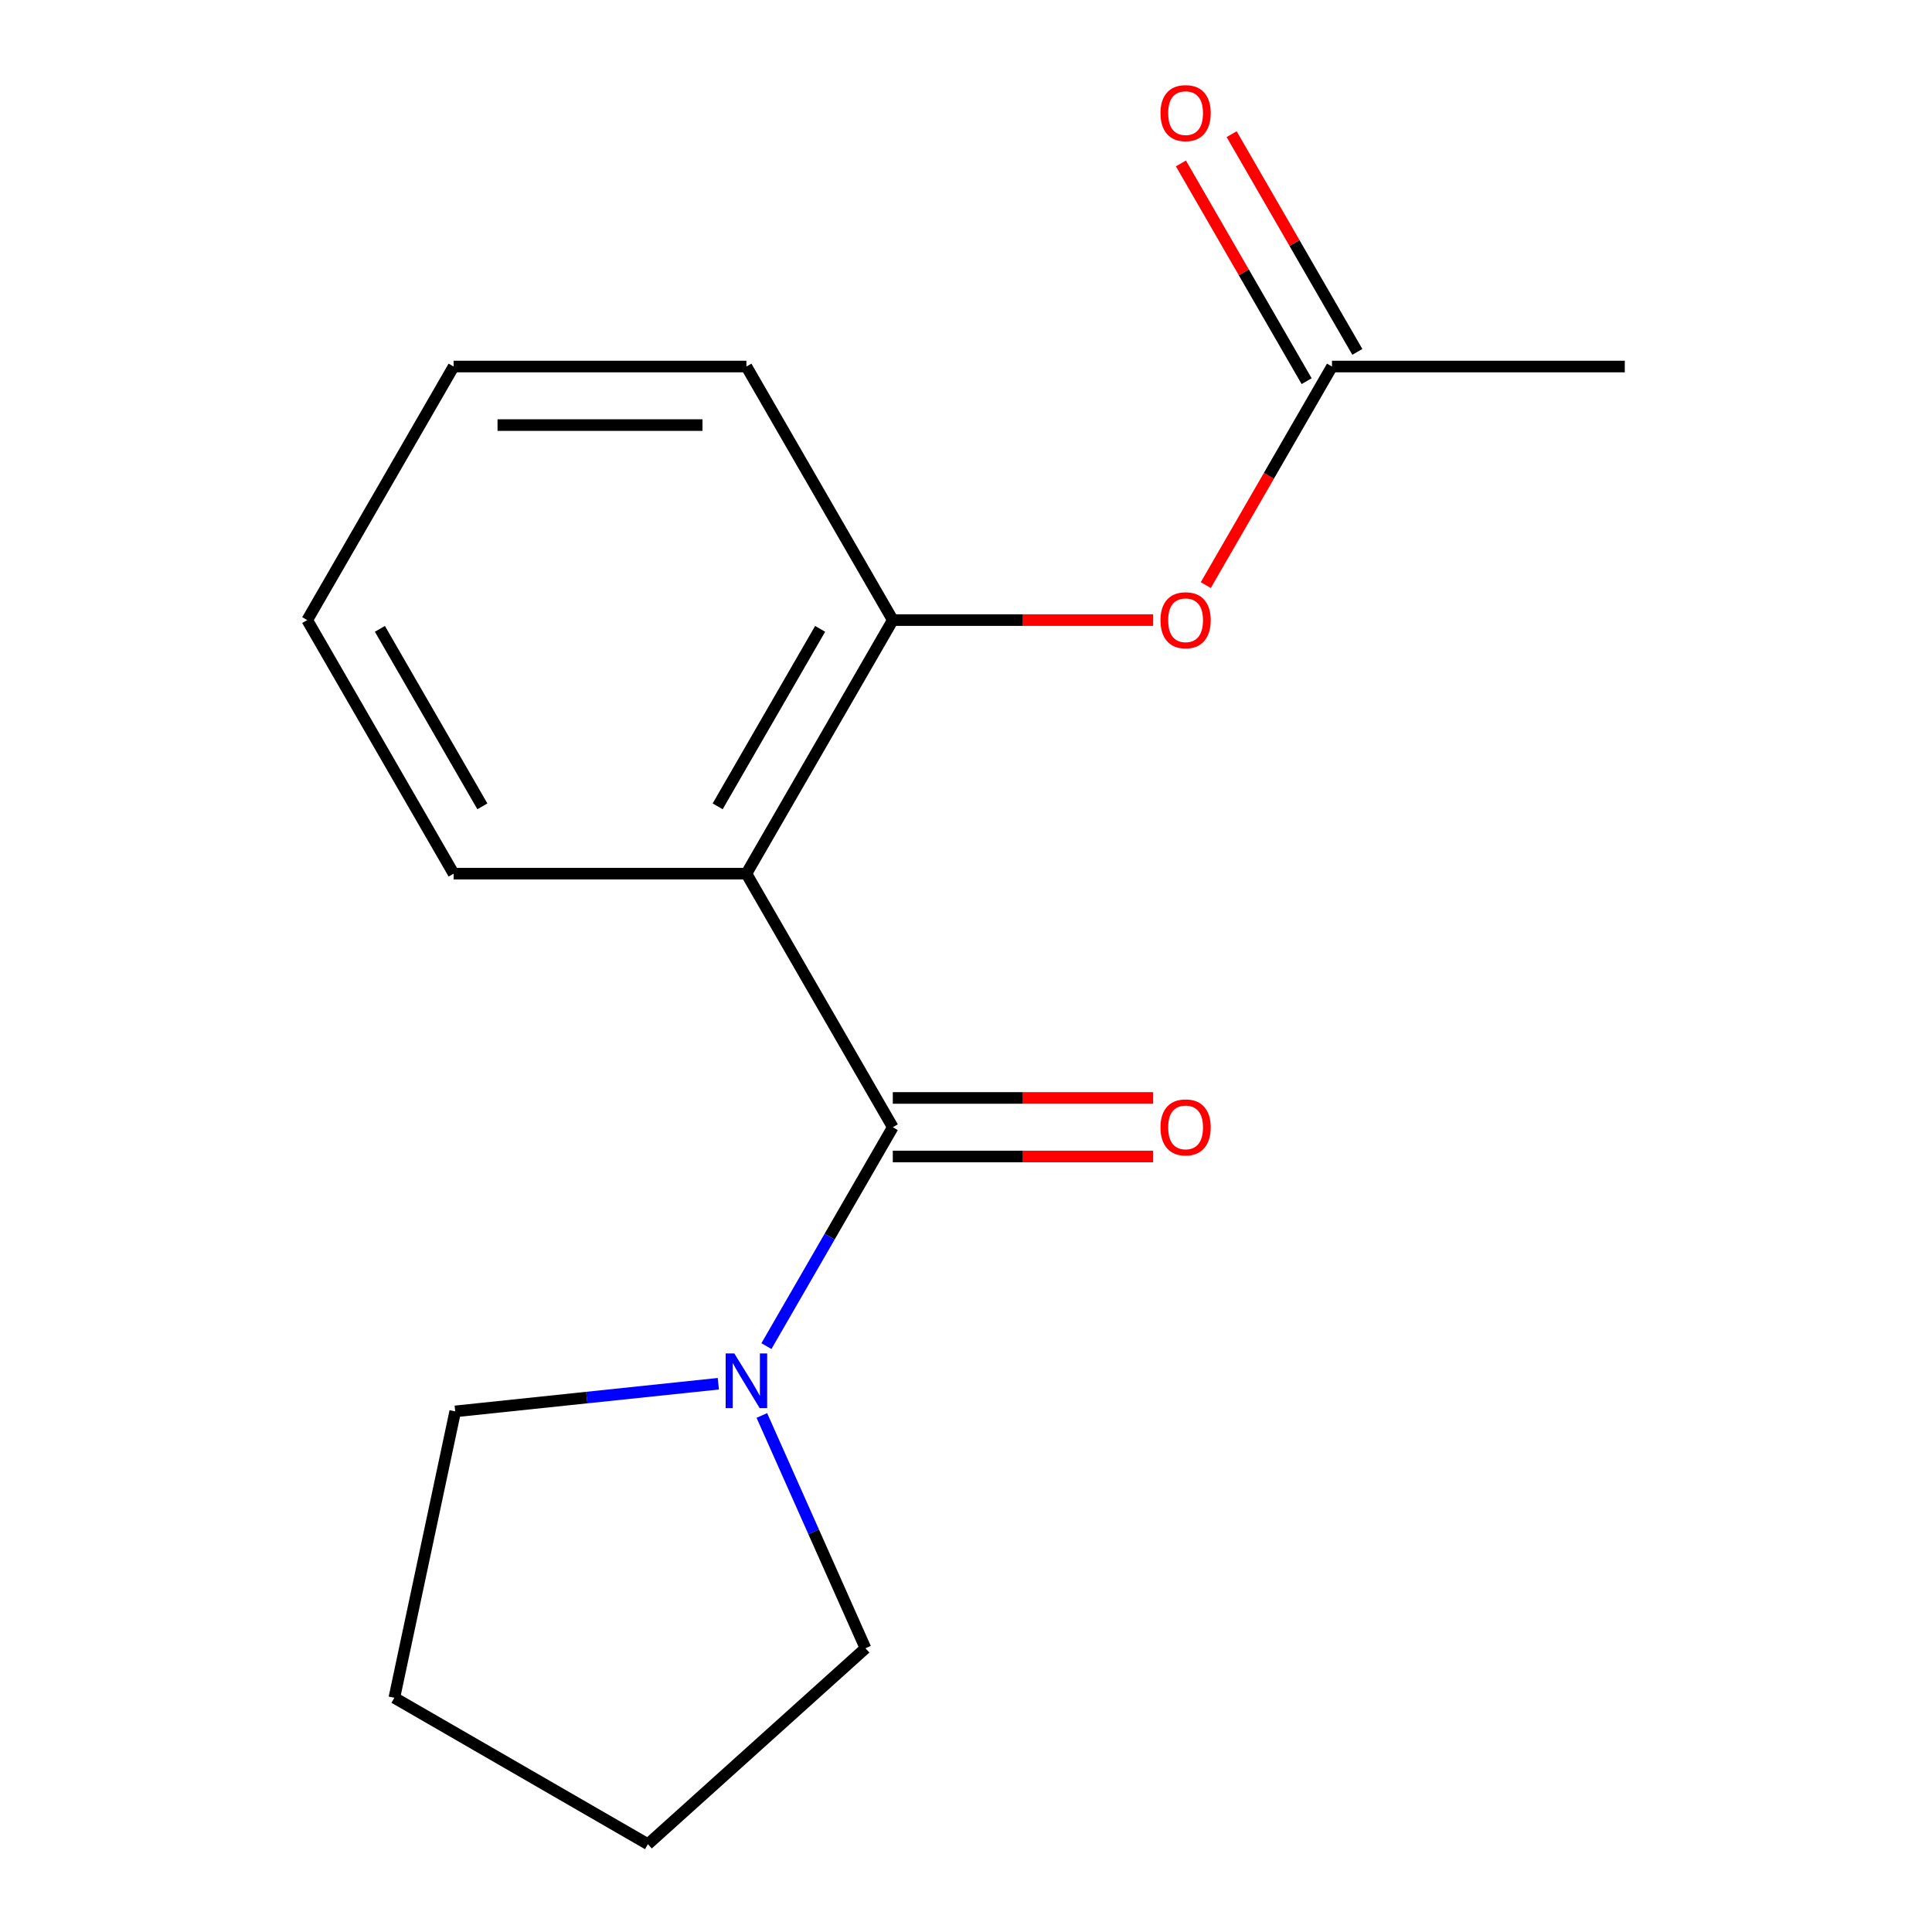<?xml version='1.0' encoding='iso-8859-1'?>
<svg version='1.1' baseProfile='full'
              xmlns='http://www.w3.org/2000/svg'
                      xmlns:rdkit='http://www.rdkit.org/xml'
                      xmlns:xlink='http://www.w3.org/1999/xlink'
                  xml:space='preserve'
width='1000px' height='1000px' viewBox='0 0 1000 1000'>
<!-- END OF HEADER -->
<rect style='opacity:1.0;fill:#FFFFFF;stroke:none' width='1000' height='1000' x='0' y='0'> </rect>
<path class='bond-0' d='M 462.113,583.449 L 386.339,452.204' style='fill:none;fill-rule:evenodd;stroke:#000000;stroke-width:6px;stroke-linecap:butt;stroke-linejoin:miter;stroke-opacity:1' />
<path class='bond-1' d='M 462.113,583.449 L 429.407,640.097' style='fill:none;fill-rule:evenodd;stroke:#000000;stroke-width:6px;stroke-linecap:butt;stroke-linejoin:miter;stroke-opacity:1' />
<path class='bond-1' d='M 429.407,640.097 L 396.701,696.745' style='fill:none;fill-rule:evenodd;stroke:#0000FF;stroke-width:6px;stroke-linecap:butt;stroke-linejoin:miter;stroke-opacity:1' />
<path class='bond-5' d='M 462.113,598.604 L 529.493,598.604' style='fill:none;fill-rule:evenodd;stroke:#000000;stroke-width:6px;stroke-linecap:butt;stroke-linejoin:miter;stroke-opacity:1' />
<path class='bond-5' d='M 529.493,598.604 L 596.873,598.604' style='fill:none;fill-rule:evenodd;stroke:#FF0000;stroke-width:6px;stroke-linecap:butt;stroke-linejoin:miter;stroke-opacity:1' />
<path class='bond-5' d='M 462.113,568.294 L 529.493,568.294' style='fill:none;fill-rule:evenodd;stroke:#000000;stroke-width:6px;stroke-linecap:butt;stroke-linejoin:miter;stroke-opacity:1' />
<path class='bond-5' d='M 529.493,568.294 L 596.873,568.294' style='fill:none;fill-rule:evenodd;stroke:#FF0000;stroke-width:6px;stroke-linecap:butt;stroke-linejoin:miter;stroke-opacity:1' />
<path class='bond-2' d='M 386.339,452.204 L 462.113,320.959' style='fill:none;fill-rule:evenodd;stroke:#000000;stroke-width:6px;stroke-linecap:butt;stroke-linejoin:miter;stroke-opacity:1' />
<path class='bond-2' d='M 371.456,417.363 L 424.498,325.491' style='fill:none;fill-rule:evenodd;stroke:#000000;stroke-width:6px;stroke-linecap:butt;stroke-linejoin:miter;stroke-opacity:1' />
<path class='bond-7' d='M 386.339,452.204 L 234.79,452.204' style='fill:none;fill-rule:evenodd;stroke:#000000;stroke-width:6px;stroke-linecap:butt;stroke-linejoin:miter;stroke-opacity:1' />
<path class='bond-8' d='M 394.33,732.642 L 421.155,792.891' style='fill:none;fill-rule:evenodd;stroke:#0000FF;stroke-width:6px;stroke-linecap:butt;stroke-linejoin:miter;stroke-opacity:1' />
<path class='bond-8' d='M 421.155,792.891 L 447.979,853.14' style='fill:none;fill-rule:evenodd;stroke:#000000;stroke-width:6px;stroke-linecap:butt;stroke-linejoin:miter;stroke-opacity:1' />
<path class='bond-9' d='M 371.81,716.221 L 303.715,723.378' style='fill:none;fill-rule:evenodd;stroke:#0000FF;stroke-width:6px;stroke-linecap:butt;stroke-linejoin:miter;stroke-opacity:1' />
<path class='bond-9' d='M 303.715,723.378 L 235.621,730.535' style='fill:none;fill-rule:evenodd;stroke:#000000;stroke-width:6px;stroke-linecap:butt;stroke-linejoin:miter;stroke-opacity:1' />
<path class='bond-3' d='M 462.113,320.959 L 529.493,320.959' style='fill:none;fill-rule:evenodd;stroke:#000000;stroke-width:6px;stroke-linecap:butt;stroke-linejoin:miter;stroke-opacity:1' />
<path class='bond-3' d='M 529.493,320.959 L 596.873,320.959' style='fill:none;fill-rule:evenodd;stroke:#FF0000;stroke-width:6px;stroke-linecap:butt;stroke-linejoin:miter;stroke-opacity:1' />
<path class='bond-10' d='M 462.113,320.959 L 386.339,189.715' style='fill:none;fill-rule:evenodd;stroke:#000000;stroke-width:6px;stroke-linecap:butt;stroke-linejoin:miter;stroke-opacity:1' />
<path class='bond-4' d='M 624.116,302.851 L 656.776,246.283' style='fill:none;fill-rule:evenodd;stroke:#FF0000;stroke-width:6px;stroke-linecap:butt;stroke-linejoin:miter;stroke-opacity:1' />
<path class='bond-4' d='M 656.776,246.283 L 689.435,189.715' style='fill:none;fill-rule:evenodd;stroke:#000000;stroke-width:6px;stroke-linecap:butt;stroke-linejoin:miter;stroke-opacity:1' />
<path class='bond-6' d='M 702.56,182.137 L 670.027,125.789' style='fill:none;fill-rule:evenodd;stroke:#000000;stroke-width:6px;stroke-linecap:butt;stroke-linejoin:miter;stroke-opacity:1' />
<path class='bond-6' d='M 670.027,125.789 L 637.495,69.441' style='fill:none;fill-rule:evenodd;stroke:#FF0000;stroke-width:6px;stroke-linecap:butt;stroke-linejoin:miter;stroke-opacity:1' />
<path class='bond-6' d='M 676.311,197.292 L 643.778,140.944' style='fill:none;fill-rule:evenodd;stroke:#000000;stroke-width:6px;stroke-linecap:butt;stroke-linejoin:miter;stroke-opacity:1' />
<path class='bond-6' d='M 643.778,140.944 L 611.246,84.596' style='fill:none;fill-rule:evenodd;stroke:#FF0000;stroke-width:6px;stroke-linecap:butt;stroke-linejoin:miter;stroke-opacity:1' />
<path class='bond-11' d='M 689.435,189.715 L 840.984,189.715' style='fill:none;fill-rule:evenodd;stroke:#000000;stroke-width:6px;stroke-linecap:butt;stroke-linejoin:miter;stroke-opacity:1' />
<path class='bond-12' d='M 234.79,452.204 L 159.016,320.959' style='fill:none;fill-rule:evenodd;stroke:#000000;stroke-width:6px;stroke-linecap:butt;stroke-linejoin:miter;stroke-opacity:1' />
<path class='bond-12' d='M 249.673,417.363 L 196.631,325.491' style='fill:none;fill-rule:evenodd;stroke:#000000;stroke-width:6px;stroke-linecap:butt;stroke-linejoin:miter;stroke-opacity:1' />
<path class='bond-14' d='M 447.979,853.14 L 335.357,954.545' style='fill:none;fill-rule:evenodd;stroke:#000000;stroke-width:6px;stroke-linecap:butt;stroke-linejoin:miter;stroke-opacity:1' />
<path class='bond-13' d='M 235.621,730.535 L 204.112,878.771' style='fill:none;fill-rule:evenodd;stroke:#000000;stroke-width:6px;stroke-linecap:butt;stroke-linejoin:miter;stroke-opacity:1' />
<path class='bond-17' d='M 386.339,189.715 L 234.79,189.715' style='fill:none;fill-rule:evenodd;stroke:#000000;stroke-width:6px;stroke-linecap:butt;stroke-linejoin:miter;stroke-opacity:1' />
<path class='bond-17' d='M 363.607,220.024 L 257.523,220.024' style='fill:none;fill-rule:evenodd;stroke:#000000;stroke-width:6px;stroke-linecap:butt;stroke-linejoin:miter;stroke-opacity:1' />
<path class='bond-15' d='M 159.016,320.959 L 234.79,189.715' style='fill:none;fill-rule:evenodd;stroke:#000000;stroke-width:6px;stroke-linecap:butt;stroke-linejoin:miter;stroke-opacity:1' />
<path class='bond-16' d='M 204.112,878.771 L 335.357,954.545' style='fill:none;fill-rule:evenodd;stroke:#000000;stroke-width:6px;stroke-linecap:butt;stroke-linejoin:miter;stroke-opacity:1' />
<path  class='atom-2' d='M 380.079 700.534
L 389.359 715.534
Q 390.279 717.014, 391.759 719.694
Q 393.239 722.374, 393.319 722.534
L 393.319 700.534
L 397.079 700.534
L 397.079 728.854
L 393.199 728.854
L 383.239 712.454
Q 382.079 710.534, 380.839 708.334
Q 379.639 706.134, 379.279 705.454
L 379.279 728.854
L 375.599 728.854
L 375.599 700.534
L 380.079 700.534
' fill='#0000FF'/>
<path  class='atom-4' d='M 600.661 321.039
Q 600.661 314.239, 604.021 310.439
Q 607.381 306.639, 613.661 306.639
Q 619.941 306.639, 623.301 310.439
Q 626.661 314.239, 626.661 321.039
Q 626.661 327.919, 623.261 331.839
Q 619.861 335.719, 613.661 335.719
Q 607.421 335.719, 604.021 331.839
Q 600.661 327.959, 600.661 321.039
M 613.661 332.519
Q 617.981 332.519, 620.301 329.639
Q 622.661 326.719, 622.661 321.039
Q 622.661 315.479, 620.301 312.679
Q 617.981 309.839, 613.661 309.839
Q 609.341 309.839, 606.981 312.639
Q 604.661 315.439, 604.661 321.039
Q 604.661 326.759, 606.981 329.639
Q 609.341 332.519, 613.661 332.519
' fill='#FF0000'/>
<path  class='atom-6' d='M 600.661 583.529
Q 600.661 576.729, 604.021 572.929
Q 607.381 569.129, 613.661 569.129
Q 619.941 569.129, 623.301 572.929
Q 626.661 576.729, 626.661 583.529
Q 626.661 590.409, 623.261 594.329
Q 619.861 598.209, 613.661 598.209
Q 607.421 598.209, 604.021 594.329
Q 600.661 590.449, 600.661 583.529
M 613.661 595.009
Q 617.981 595.009, 620.301 592.129
Q 622.661 589.209, 622.661 583.529
Q 622.661 577.969, 620.301 575.169
Q 617.981 572.329, 613.661 572.329
Q 609.341 572.329, 606.981 575.129
Q 604.661 577.929, 604.661 583.529
Q 604.661 589.249, 606.981 592.129
Q 609.341 595.009, 613.661 595.009
' fill='#FF0000'/>
<path  class='atom-7' d='M 600.661 58.55
Q 600.661 51.75, 604.021 47.95
Q 607.381 44.15, 613.661 44.15
Q 619.941 44.15, 623.301 47.95
Q 626.661 51.75, 626.661 58.55
Q 626.661 65.43, 623.261 69.35
Q 619.861 73.23, 613.661 73.23
Q 607.421 73.23, 604.021 69.35
Q 600.661 65.47, 600.661 58.55
M 613.661 70.03
Q 617.981 70.03, 620.301 67.15
Q 622.661 64.23, 622.661 58.55
Q 622.661 52.99, 620.301 50.19
Q 617.981 47.35, 613.661 47.35
Q 609.341 47.35, 606.981 50.15
Q 604.661 52.95, 604.661 58.55
Q 604.661 64.27, 606.981 67.15
Q 609.341 70.03, 613.661 70.03
' fill='#FF0000'/>
</svg>
